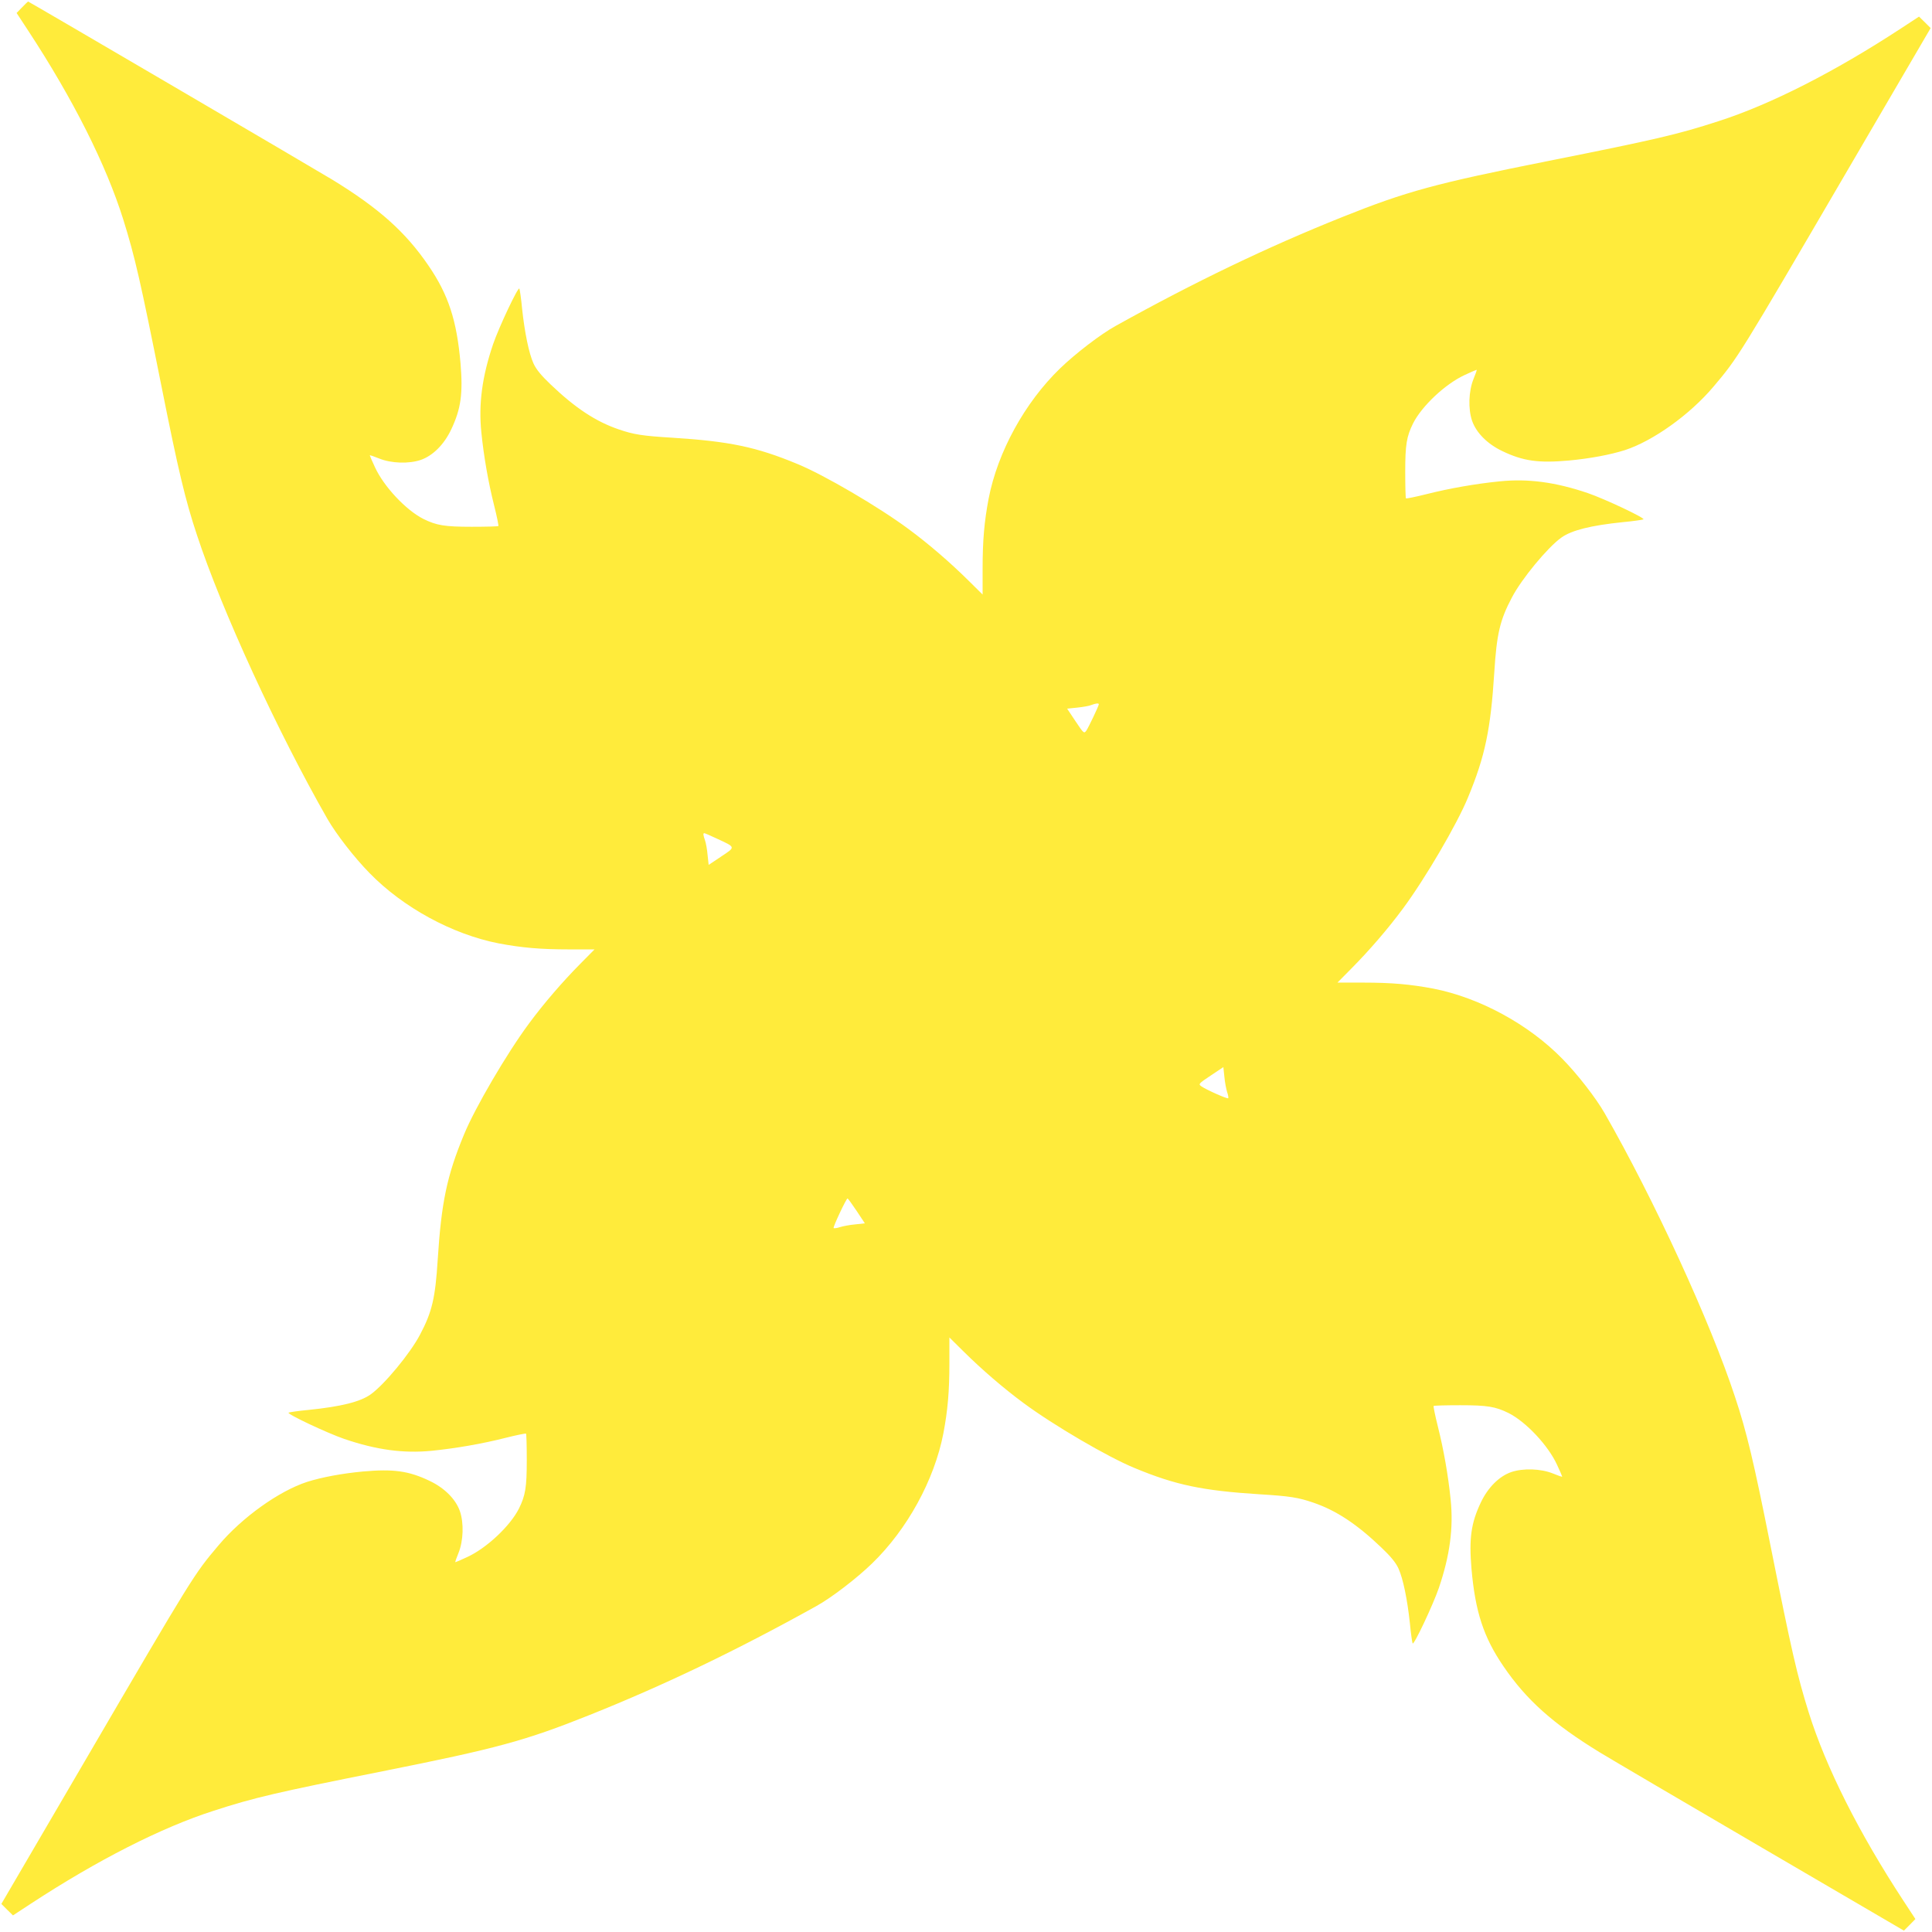 <?xml version="1.0" standalone="no"?>
<!DOCTYPE svg PUBLIC "-//W3C//DTD SVG 20010904//EN"
 "http://www.w3.org/TR/2001/REC-SVG-20010904/DTD/svg10.dtd">
<svg version="1.0" xmlns="http://www.w3.org/2000/svg"
 width="1280pt" height="1280pt" viewBox="0 0 1280 1280"
 preserveAspectRatio="xMidYMid meet">
<g transform="translate(0,1280) scale(0.1,-0.1)"
fill="#ffeb3b" stroke="none">
<path d="M147 12752 l-37 -38 78 -119 c297 -453 514 -885 628 -1247 79 -253
114 -408 254 -1108 111 -557 158 -754 235 -985 164 -499 536 -1307 864 -1880
58 -101 178 -256 279 -359 223 -229 549 -406 855 -466 153 -29 278 -40 466
-40 l170 0 -92 -93 c-120 -121 -245 -266 -343 -399 -146 -197 -358 -559 -430
-735 -113 -272 -150 -450 -174 -828 -16 -254 -37 -346 -117 -497 -64 -123
-237 -332 -327 -396 -68 -49 -196 -81 -411 -103 -66 -6 -126 -15 -133 -18 -15
-8 257 -136 368 -174 214 -73 392 -97 579 -79 158 16 334 46 491 86 71 18 132
30 135 28 3 -3 5 -83 5 -177 0 -179 -9 -233 -52 -320 -58 -115 -214 -262 -343
-321 -40 -19 -76 -34 -78 -34 -3 0 7 28 21 62 32 80 36 197 9 276 -28 80 -102
154 -201 201 -138 66 -239 80 -441 62 -139 -13 -273 -38 -371 -69 -186 -61
-429 -234 -586 -420 -163 -193 -163 -192 -889 -1435 l-550 -941 38 -38 39 -38
119 78 c440 288 864 504 1210 615 267 87 418 122 1120 262 758 151 947 203
1372 373 497 199 974 428 1501 721 100 55 269 185 370 283 233 226 412 552
472 861 29 153 40 278 40 466 l0 170 93 -92 c121 -120 266 -245 399 -343 197
-146 559 -358 735 -430 272 -113 450 -150 828 -174 198 -12 256 -21 355 -55
153 -52 290 -143 452 -298 62 -59 95 -99 113 -138 31 -68 59 -206 76 -364 6
-66 15 -126 18 -133 8 -15 136 257 174 368 73 215 97 396 78 584 -16 159 -46
331 -85 486 -18 71 -30 132 -28 135 3 3 83 5 177 5 179 0 233 -9 320 -52 115
-58 262 -214 321 -343 19 -40 34 -76 34 -78 0 -3 -28 7 -62 21 -80 32 -197 36
-276 9 -80 -28 -154 -102 -201 -201 -65 -137 -79 -238 -62 -440 25 -284 80
-453 212 -646 152 -223 329 -381 638 -570 74 -45 557 -329 1074 -631 l941
-550 38 38 38 39 -78 119 c-297 453 -514 885 -628 1247 -79 253 -114 408 -254
1108 -111 557 -158 754 -235 985 -164 499 -536 1307 -864 1880 -58 101 -178
256 -279 359 -223 229 -549 406 -855 466 -153 29 -278 40 -466 40 l-170 0 92
93 c120 121 245 266 343 399 146 197 358 559 430 735 113 272 150 450 174 828
16 254 37 346 117 497 64 123 237 332 327 396 68 49 196 81 411 103 66 6 126
15 133 18 15 8 -257 136 -368 174 -215 73 -396 97 -584 78 -159 -16 -331 -46
-486 -85 -71 -18 -132 -30 -135 -28 -3 3 -5 83 -5 177 0 179 9 233 52 320 58
115 214 262 343 321 40 19 76 34 78 34 3 0 -7 -28 -21 -62 -32 -80 -36 -197
-9 -276 28 -80 102 -154 201 -201 138 -66 239 -80 441 -62 139 13 273 38 371
69 186 61 429 234 586 420 163 193 163 192 889 1435 l550 941 -38 38 -39 38
-119 -78 c-440 -288 -864 -504 -1210 -615 -267 -87 -418 -122 -1120 -262 -758
-151 -947 -203 -1372 -373 -497 -199 -974 -428 -1501 -721 -100 -55 -269 -185
-370 -283 -233 -226 -412 -552 -472 -861 -29 -153 -40 -278 -40 -466 l0 -170
-93 92 c-121 120 -266 245 -399 343 -197 146 -559 358 -735 430 -272 113 -450
150 -828 174 -198 12 -256 21 -355 55 -153 52 -290 143 -452 298 -62 59 -95
99 -113 138 -31 68 -59 206 -76 364 -6 66 -15 126 -18 133 -8 15 -136 -257
-174 -368 -73 -215 -97 -396 -78 -584 16 -159 46 -331 85 -486 18 -71 30 -132
28 -135 -3 -3 -83 -5 -177 -5 -179 0 -233 9 -320 52 -115 58 -262 214 -321
343 -19 40 -34 76 -34 78 0 3 28 -7 63 -21 79 -32 196 -36 275 -9 80 28 154
102 201 201 65 137 79 238 62 440 -25 284 -80 453 -212 646 -152 223 -329 381
-638 570 -115 70 -2010 1180 -2015 1180 -1 0 -19 -17 -39 -38z m7133 -4618 c0
-10 -68 -153 -83 -175 -15 -20 -17 -19 -71 62 l-56 84 68 7 c37 4 79 11 92 17
29 11 50 14 50 5z m-2535 -888 c132 -61 130 -56 34 -120 l-84 -56 -7 65 c-3
37 -11 80 -17 97 -12 35 -14 48 -5 48 3 0 39 -15 79 -34z m3385 -1681 c7 -20
10 -39 7 -41 -6 -6 -145 56 -178 79 -20 15 -19 17 62 71 l84 56 7 -65 c3 -35
12 -81 18 -100z m-2455 -787 l55 -83 -65 -7 c-35 -3 -81 -12 -100 -18 -20 -7
-39 -9 -42 -6 -6 5 84 196 92 196 3 0 30 -37 60 -82z"/>
</g>
</svg>
